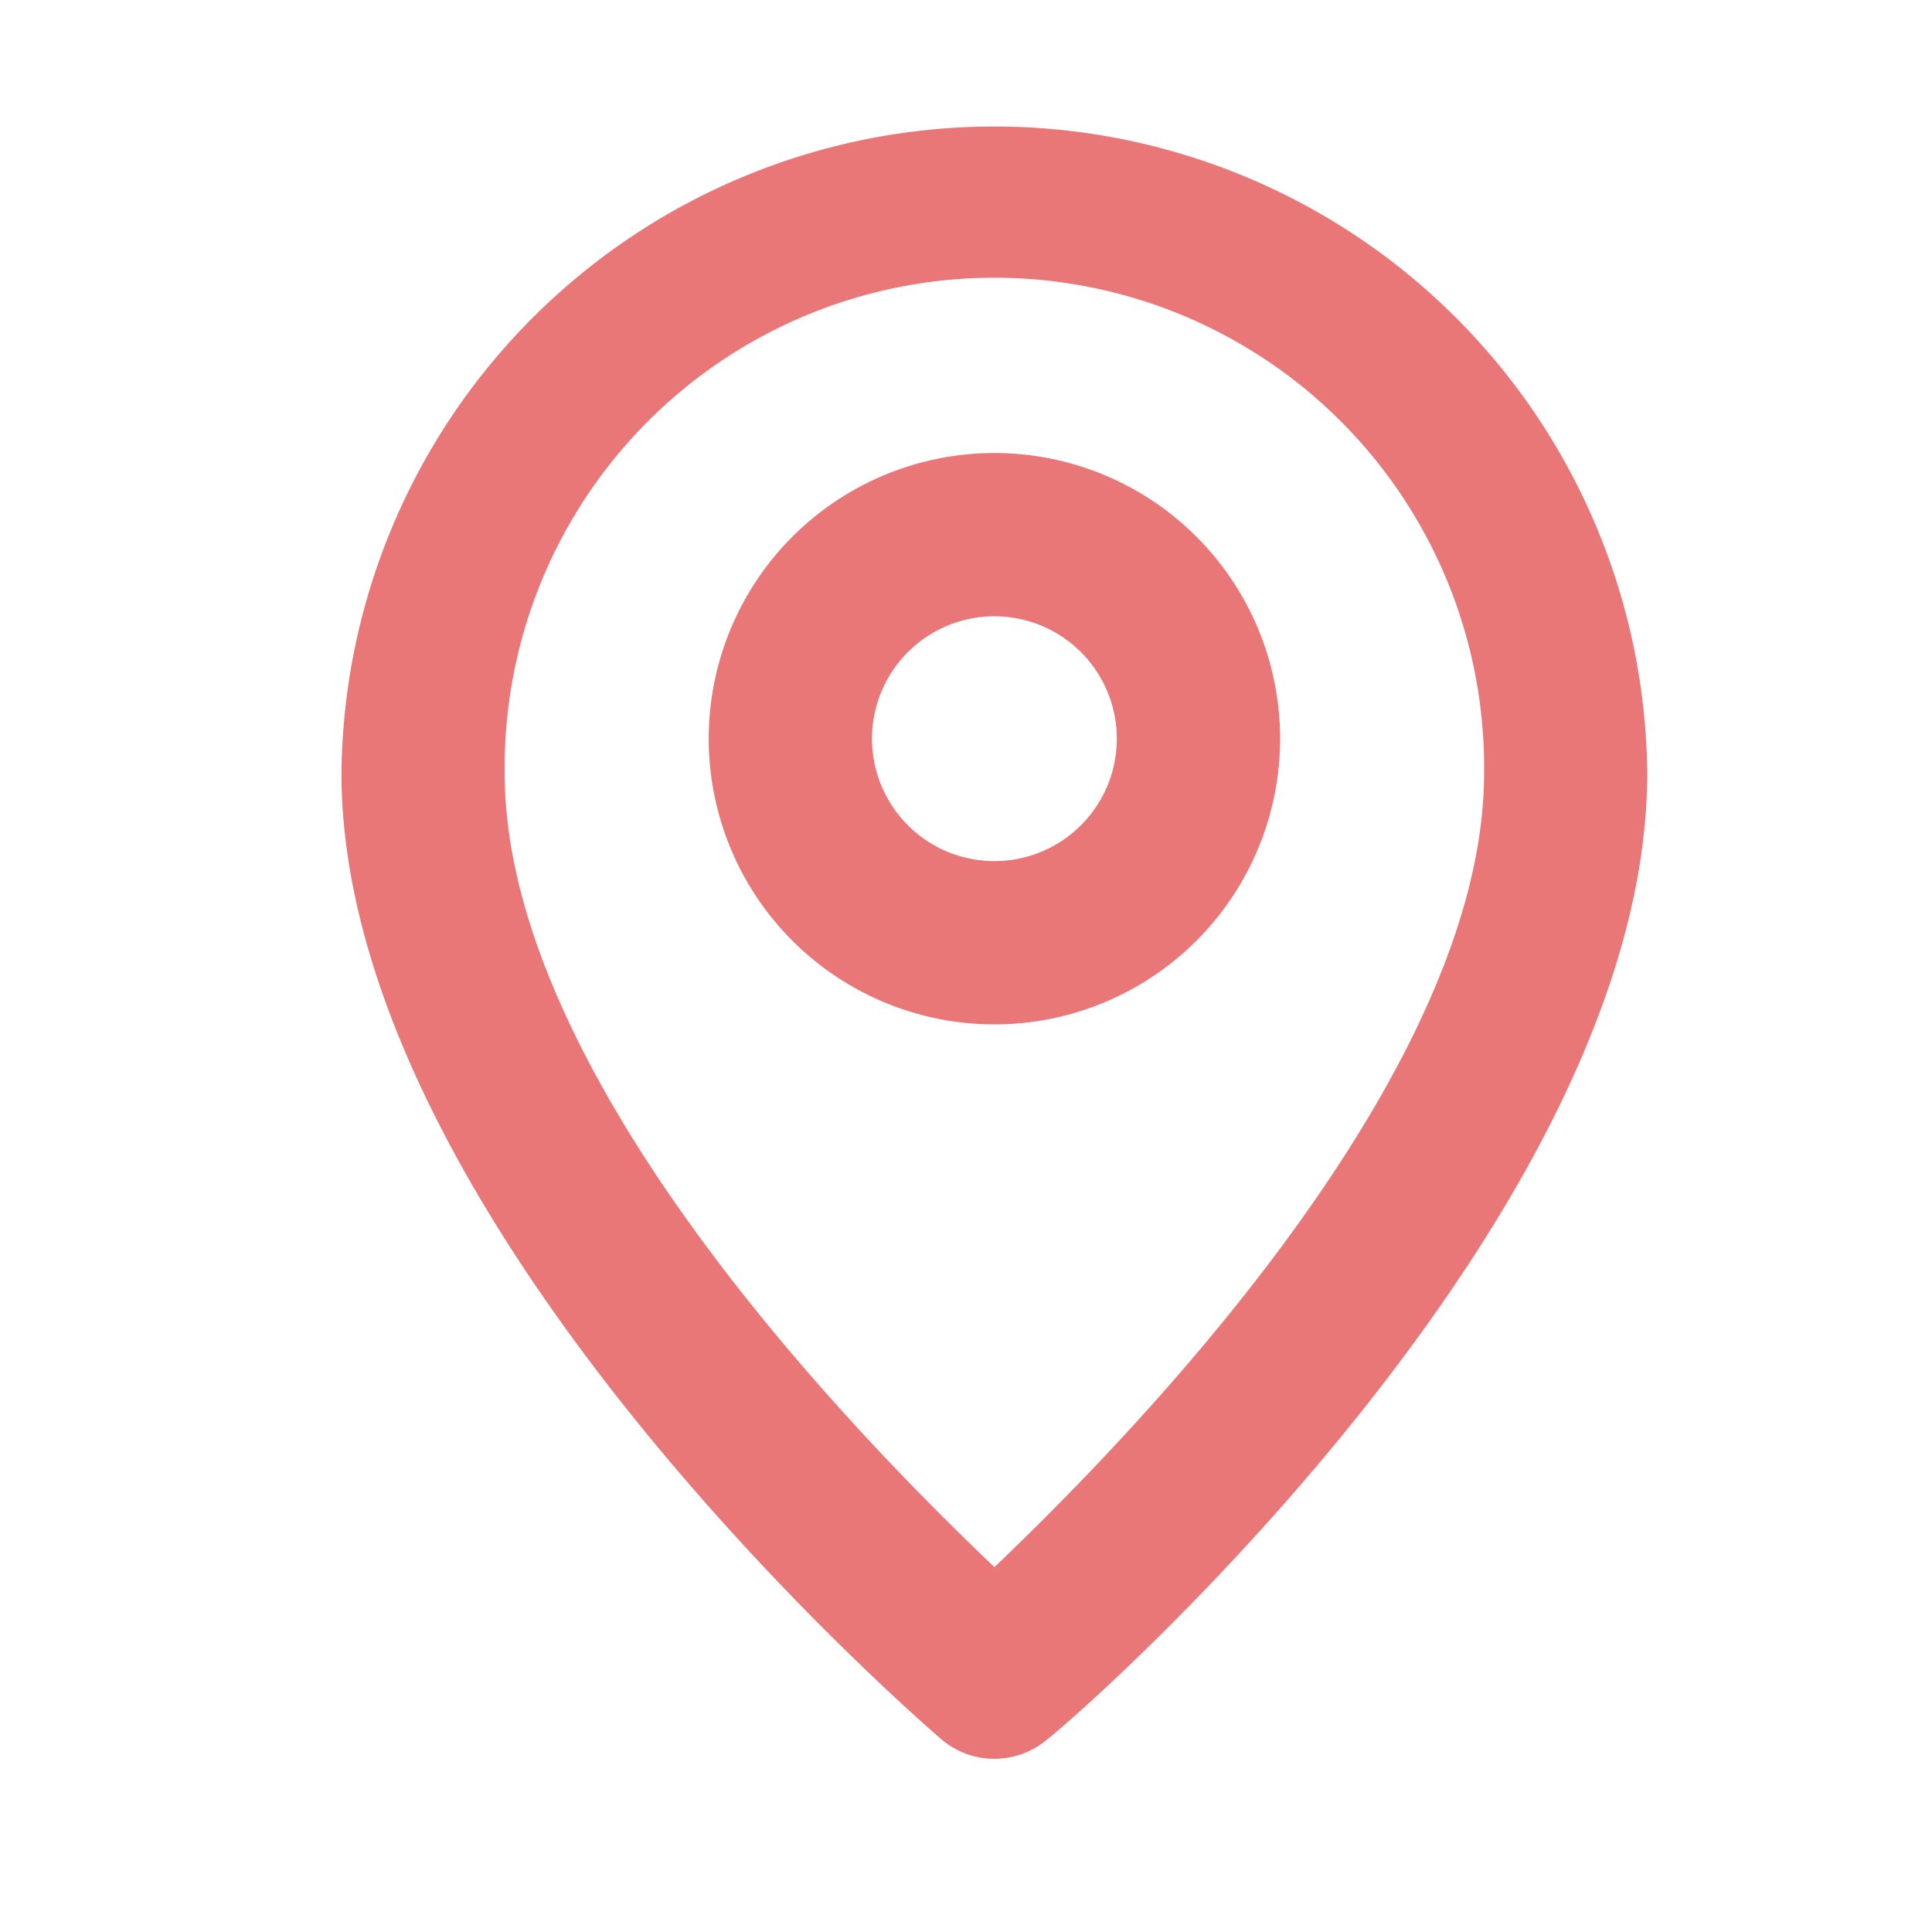 <svg xmlns="http://www.w3.org/2000/svg" width="31" height="31"><g fill="#e97777" data-name="Layer 2"><path d="M15.956 2.03A10.477 10.477 0 0 0 5.479 12.403c0 7.176 9.233 15.165 9.626 15.505a1.31 1.31 0 0 0 1.7 0c.458-.34 9.626-8.329 9.626-15.506A10.477 10.477 0 0 0 15.956 2.03Zm0 23.115c-2.187-2.082-7.858-7.858-7.858-12.742a7.858 7.858 0 1 1 15.715 0c.001 4.845-5.67 10.659-7.857 12.742Z" data-name="Path 1417"/><path d="M15.956 7.269a4.584 4.584 0 1 0 4.584 4.584 4.584 4.584 0 0 0-4.584-4.584Zm0 6.548a1.964 1.964 0 1 1 1.964-1.964 1.964 1.964 0 0 1-1.964 1.964Z" data-name="Path 1418"/></g></svg>